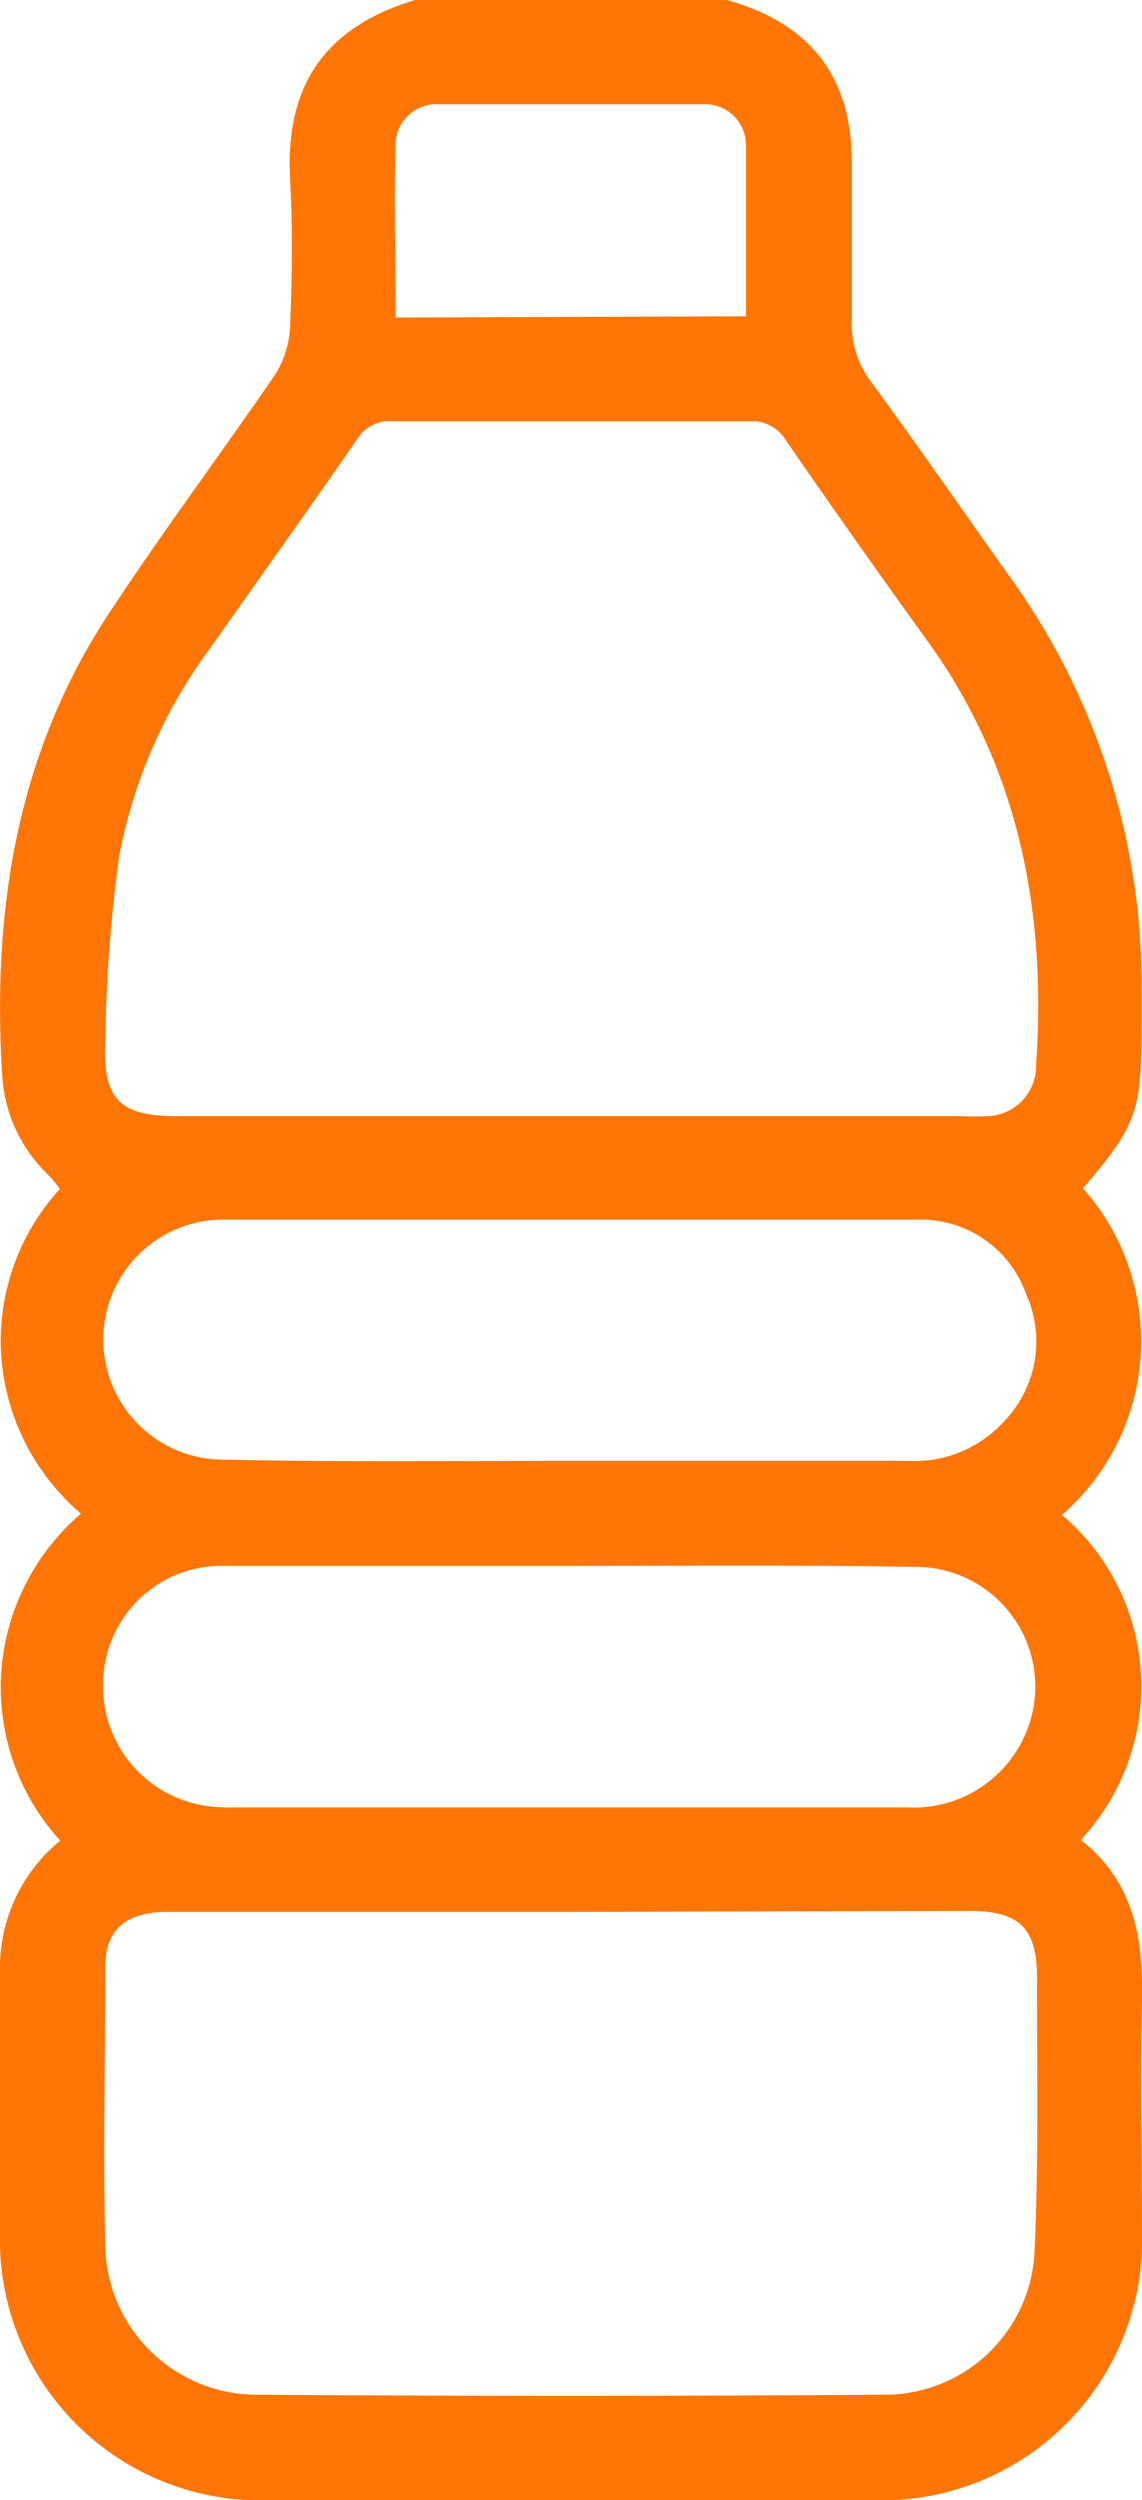 <svg xmlns="http://www.w3.org/2000/svg" viewBox="0 0 45.7 100"><defs><style>.cls-1{fill:#ff7607;}</style></defs><g id="Layer_2" data-name="Layer 2"><g id="Layer_1-2" data-name="Layer 1"><path class="cls-1" d="M29.09,0c2.3.65,4.06,1.91,4.73,4.31a8.71,8.71,0,0,1,.27,2.22c0,2.08,0,4.16,0,6.25a3.81,3.81,0,0,0,.78,2.51c1.87,2.54,3.66,5.14,5.49,7.71a27.85,27.85,0,0,1,5.32,16.73V41c0,3.47-.18,4-2.34,6.53a9.2,9.2,0,0,1-.84,13.06,9,9,0,0,1,.75,13c2.16,1.69,2.51,4,2.45,6.5-.08,3,0,6.05,0,9.08A10.42,10.42,0,0,1,34.9,100q-12,0-24.11,0A10.42,10.42,0,0,1,0,89.37c0-3.52,0-7,0-10.55a6.55,6.55,0,0,1,2.41-5.2A9.1,9.1,0,0,1,.05,66.89a9.19,9.19,0,0,1,3.19-6.35A9.14,9.14,0,0,1,.05,54.23,9,9,0,0,1,2.4,47.55c-.15-.18-.27-.36-.42-.51a6,6,0,0,1-1.89-4C-.32,36.5.64,30.2,4.33,24.58,6.47,21.32,8.81,18.19,11,15a3.93,3.93,0,0,0,.61-2c.08-1.91.11-3.84,0-5.76-.18-3.27.89-6,5-7.24ZM22.85,44.64H38.47a9.57,9.57,0,0,0,1.07,0,2,2,0,0,0,1.92-2c.42-6.11-.65-11.85-4.3-16.94q-2.89-4-5.74-8.13A1.55,1.55,0,0,0,30,16.85q-7.12,0-14.26,0a1.52,1.52,0,0,0-1.45.72c-1.92,2.78-3.89,5.53-5.84,8.3A20.32,20.32,0,0,0,4.76,34.3a61.8,61.8,0,0,0-.55,7.47C4.13,44,4.85,44.63,7,44.64Zm0,31.83H6.7c-1.64,0-2.48.69-2.49,2.19,0,3.71-.08,7.42,0,11.12a6.07,6.07,0,0,0,6.17,6q12.44.09,24.88,0a6,6,0,0,0,6.14-5.73c.17-3.64.09-7.28.1-10.93,0-2-.7-2.69-2.71-2.69Zm-.09-13.84h0c-4.65,0-9.3,0-13.95,0a4.73,4.73,0,0,0-4.68,4.58,4.83,4.83,0,0,0,4,5,6.51,6.51,0,0,0,1.17.08h27a4.87,4.87,0,0,0,4.82-3.14,4.79,4.79,0,0,0-4.6-6.48C32,62.59,27.4,62.63,22.81,62.63Zm0-4.2h0c4.52,0,9,0,13.56,0a4.84,4.84,0,0,0,3.85-1.57,4.6,4.6,0,0,0,.9-5.08,4.47,4.47,0,0,0-4.31-3c-5.1,0-10.21,0-15.31,0-4.17,0-8.33,0-12.49,0a4.8,4.8,0,0,0-.05,9.6C13.54,58.48,18.16,58.43,22.78,58.43Zm7.09-45.78c0-2.35,0-4.65,0-6.95a1.64,1.64,0,0,0-1.73-1.53c-3.52,0-7,0-10.55,0A1.64,1.64,0,0,0,15.83,5.7c-.06,2.3,0,4.6,0,7Z"></path></g></g></svg>